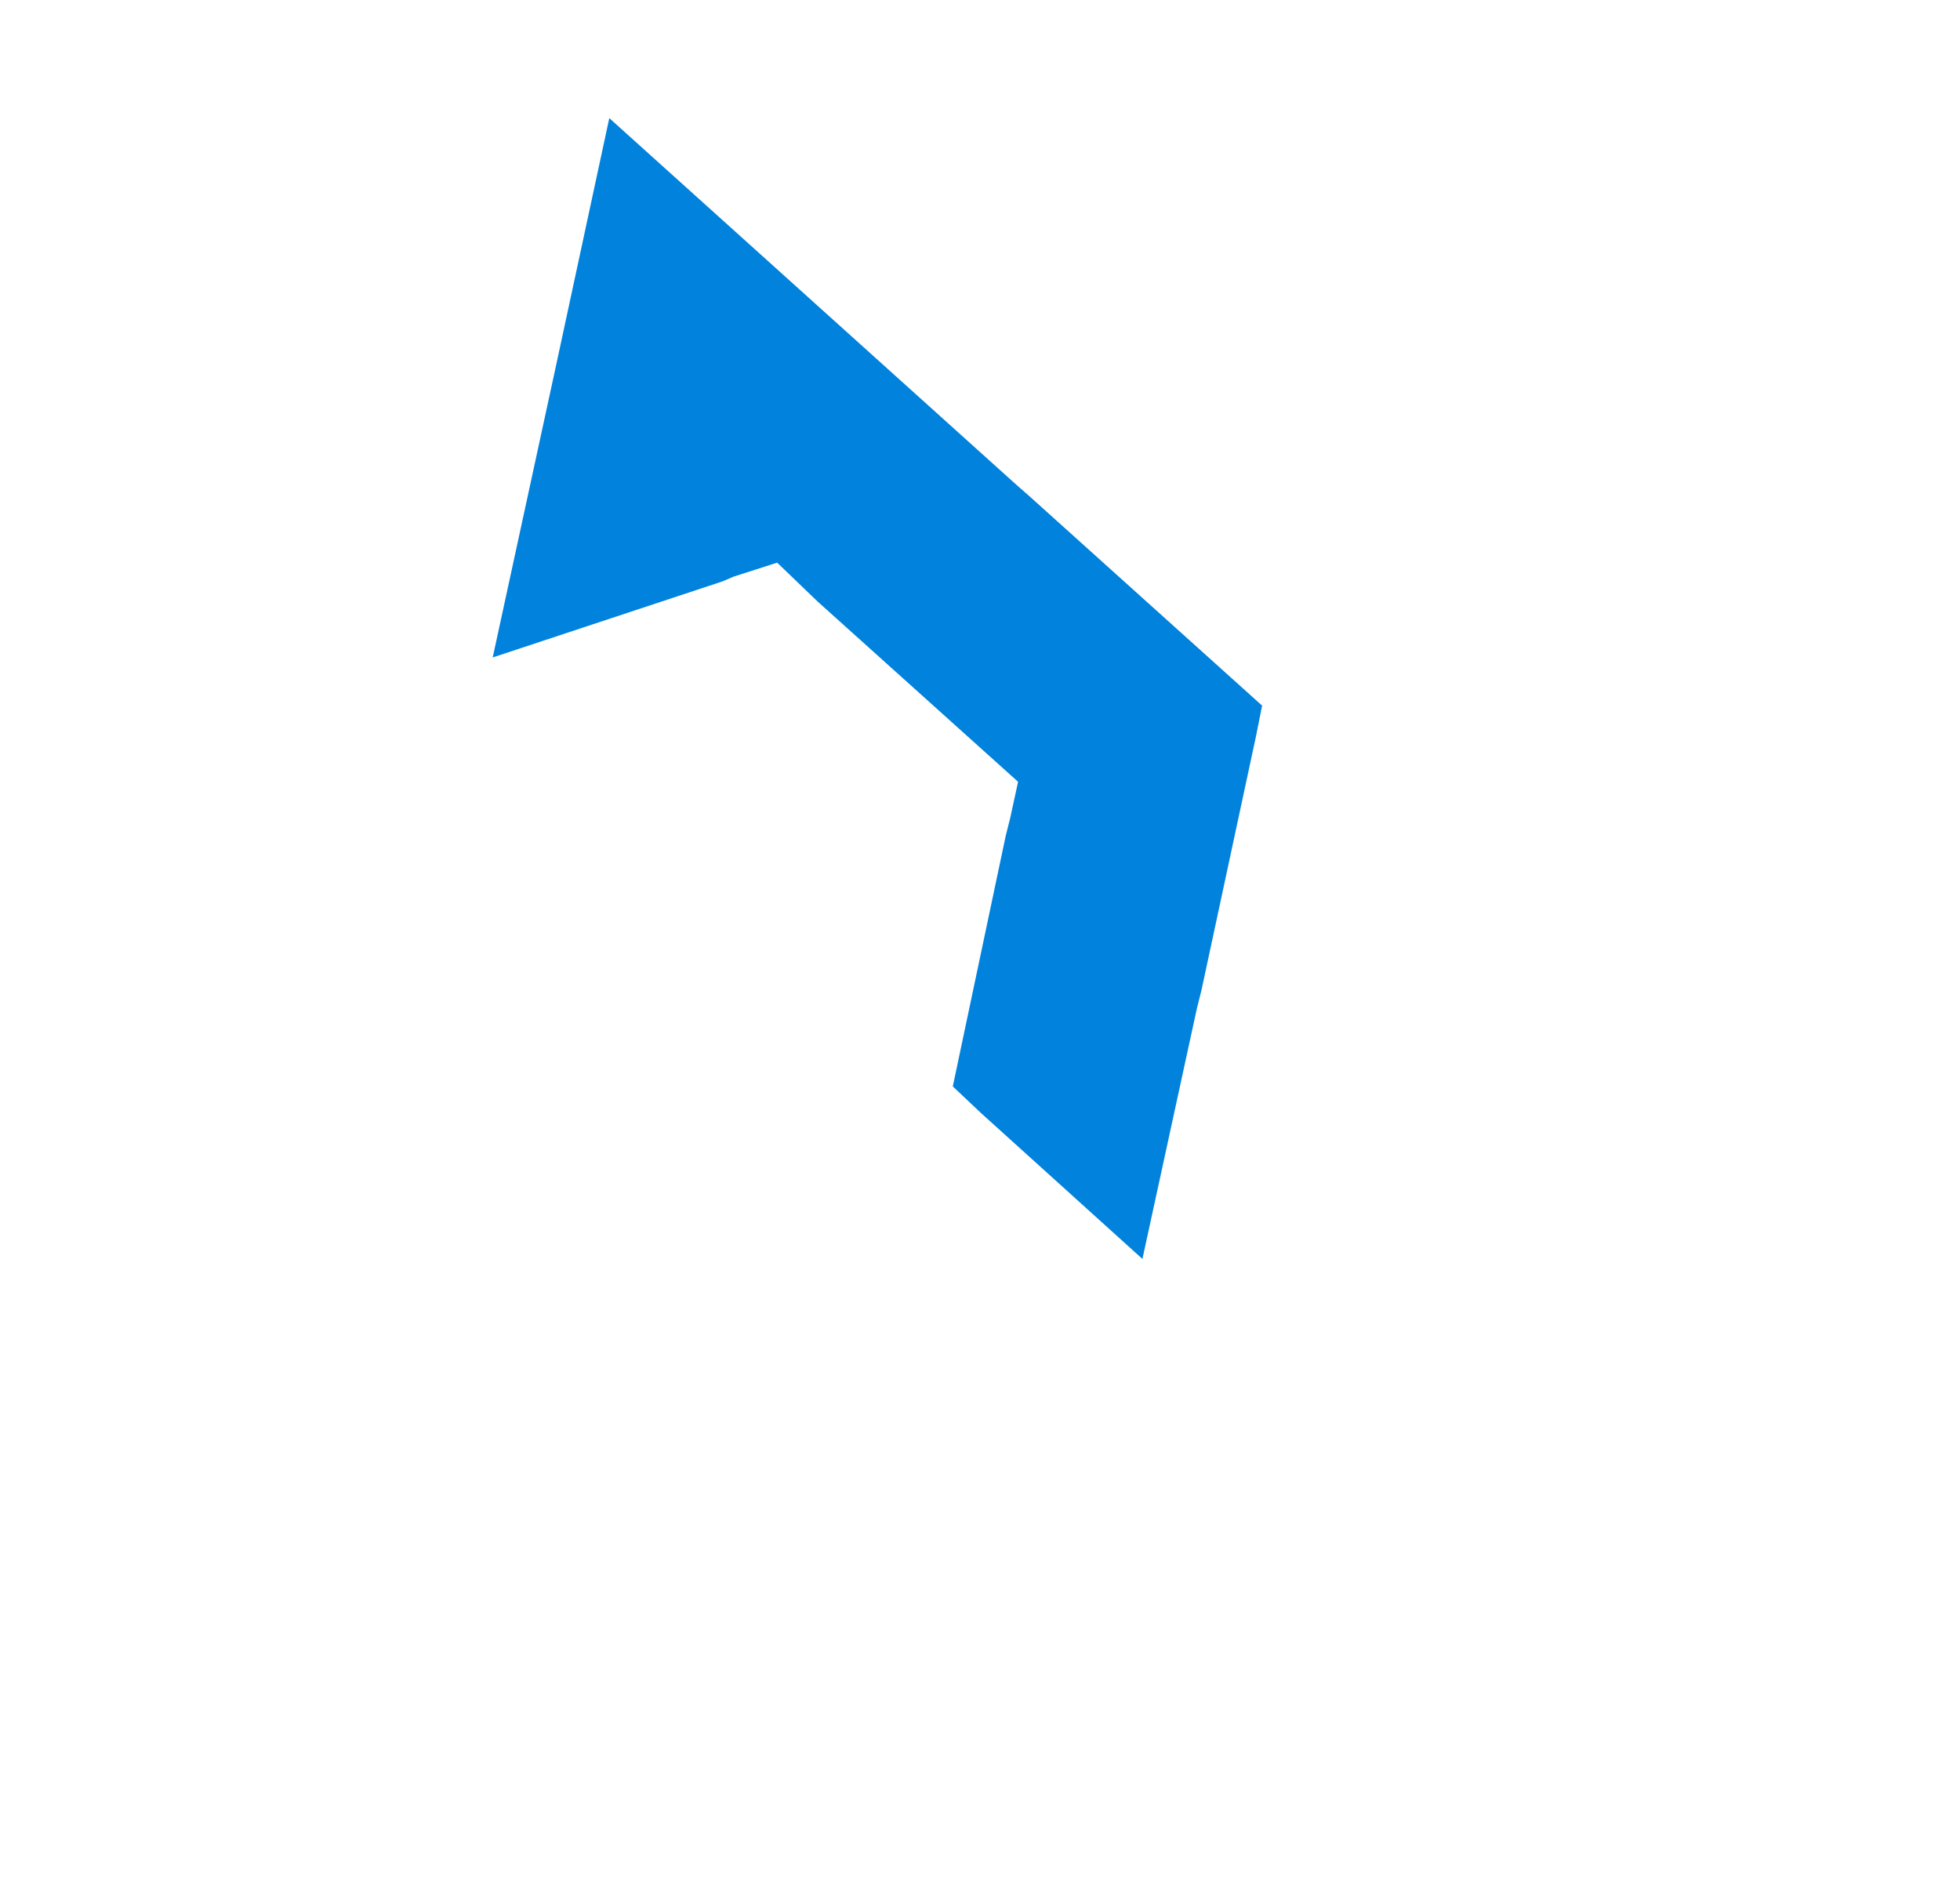 <?xml version="1.0" encoding="UTF-8"?> <!-- Generator: Adobe Illustrator 24.0.2, SVG Export Plug-In . SVG Version: 6.00 Build 0) --> <svg xmlns="http://www.w3.org/2000/svg" xmlns:xlink="http://www.w3.org/1999/xlink" id="Слой_1" x="0px" y="0px" viewBox="0 0 126.1 121.4" style="enable-background:new 0 0 126.1 121.4;" xml:space="preserve"> <style type="text/css"> .st0{fill-rule:evenodd;clip-rule:evenodd;fill:#0082DD;} </style> <polygon class="st0" points="39.2,7.6 35.8,23.4 31.7,42.3 46.5,37.4 47.2,37.1 50,36.2 52.6,38.7 65.5,50.3 65,52.6 64.7,53.8 61.3,69.9 63.1,71.6 73.5,81 77,64.9 77.3,63.7 80.8,47.4 81.2,45.4 66.2,31.9 65.4,31.2 "></polygon> </svg> 